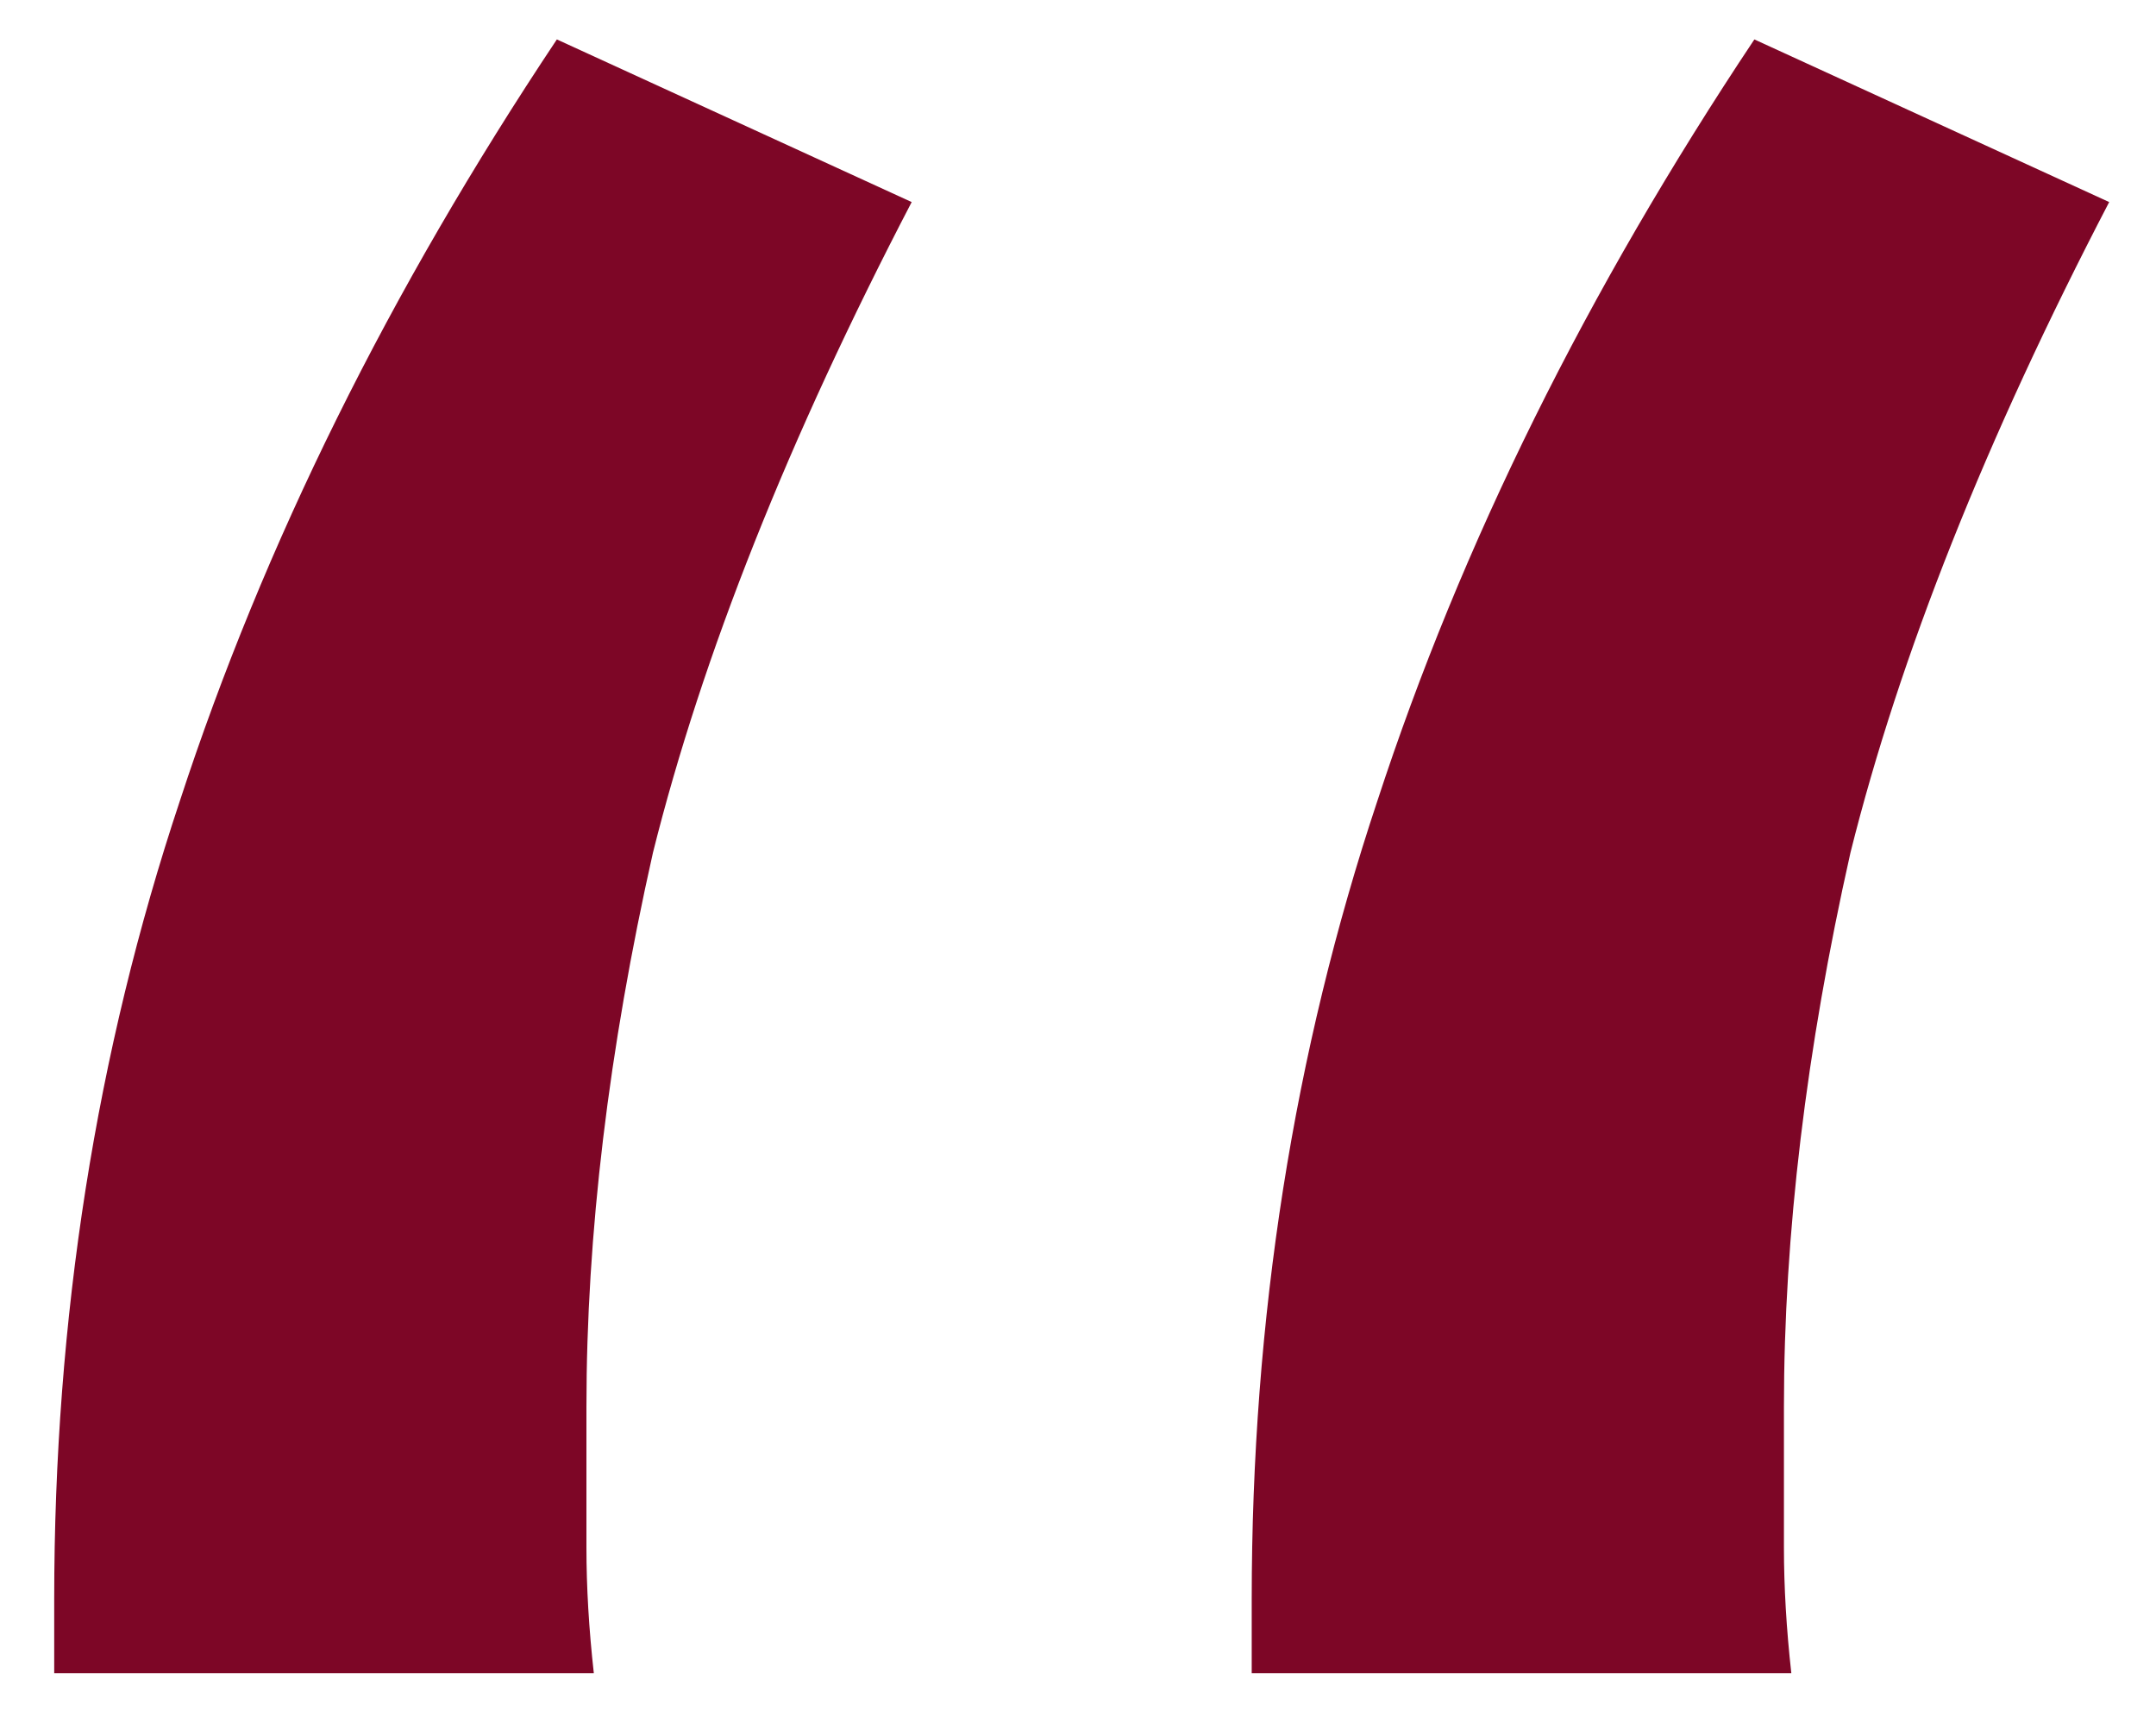 <svg width="35" height="28" viewBox="0 0 35 28" fill="none" xmlns="http://www.w3.org/2000/svg">
<g clip-path="url(#clip0)">
<path d="M0.88 25.96C0.88 21.4 1.56 17.08 2.92 13C4.28 8.84 6.32 4.72 9.04 0.64L14.8 3.28C12.8 7.12 11.4 10.64 10.6 13.84C9.88 17.04 9.52 20.04 9.52 22.84C9.52 23.72 9.52 24.48 9.52 25.12C9.52 25.76 9.56 26.44 9.64 27.16H0.88V25.96ZM20.32 25.96C20.32 21.4 21 17.08 22.36 13C23.72 8.84 25.76 4.72 28.48 0.64L34.24 3.28C32.24 7.12 30.84 10.64 30.04 13.84C29.32 17.04 28.96 20.04 28.96 22.84C28.96 23.72 28.96 24.48 28.96 25.12C28.96 25.76 29 26.44 29.08 27.16H20.32V25.96Z" fill="#7D0626"/>
</g>
<defs>
<clipPath id="clip0">
<rect width="35" height="28" fill="white"/>
</clipPath>
</defs>
</svg>

